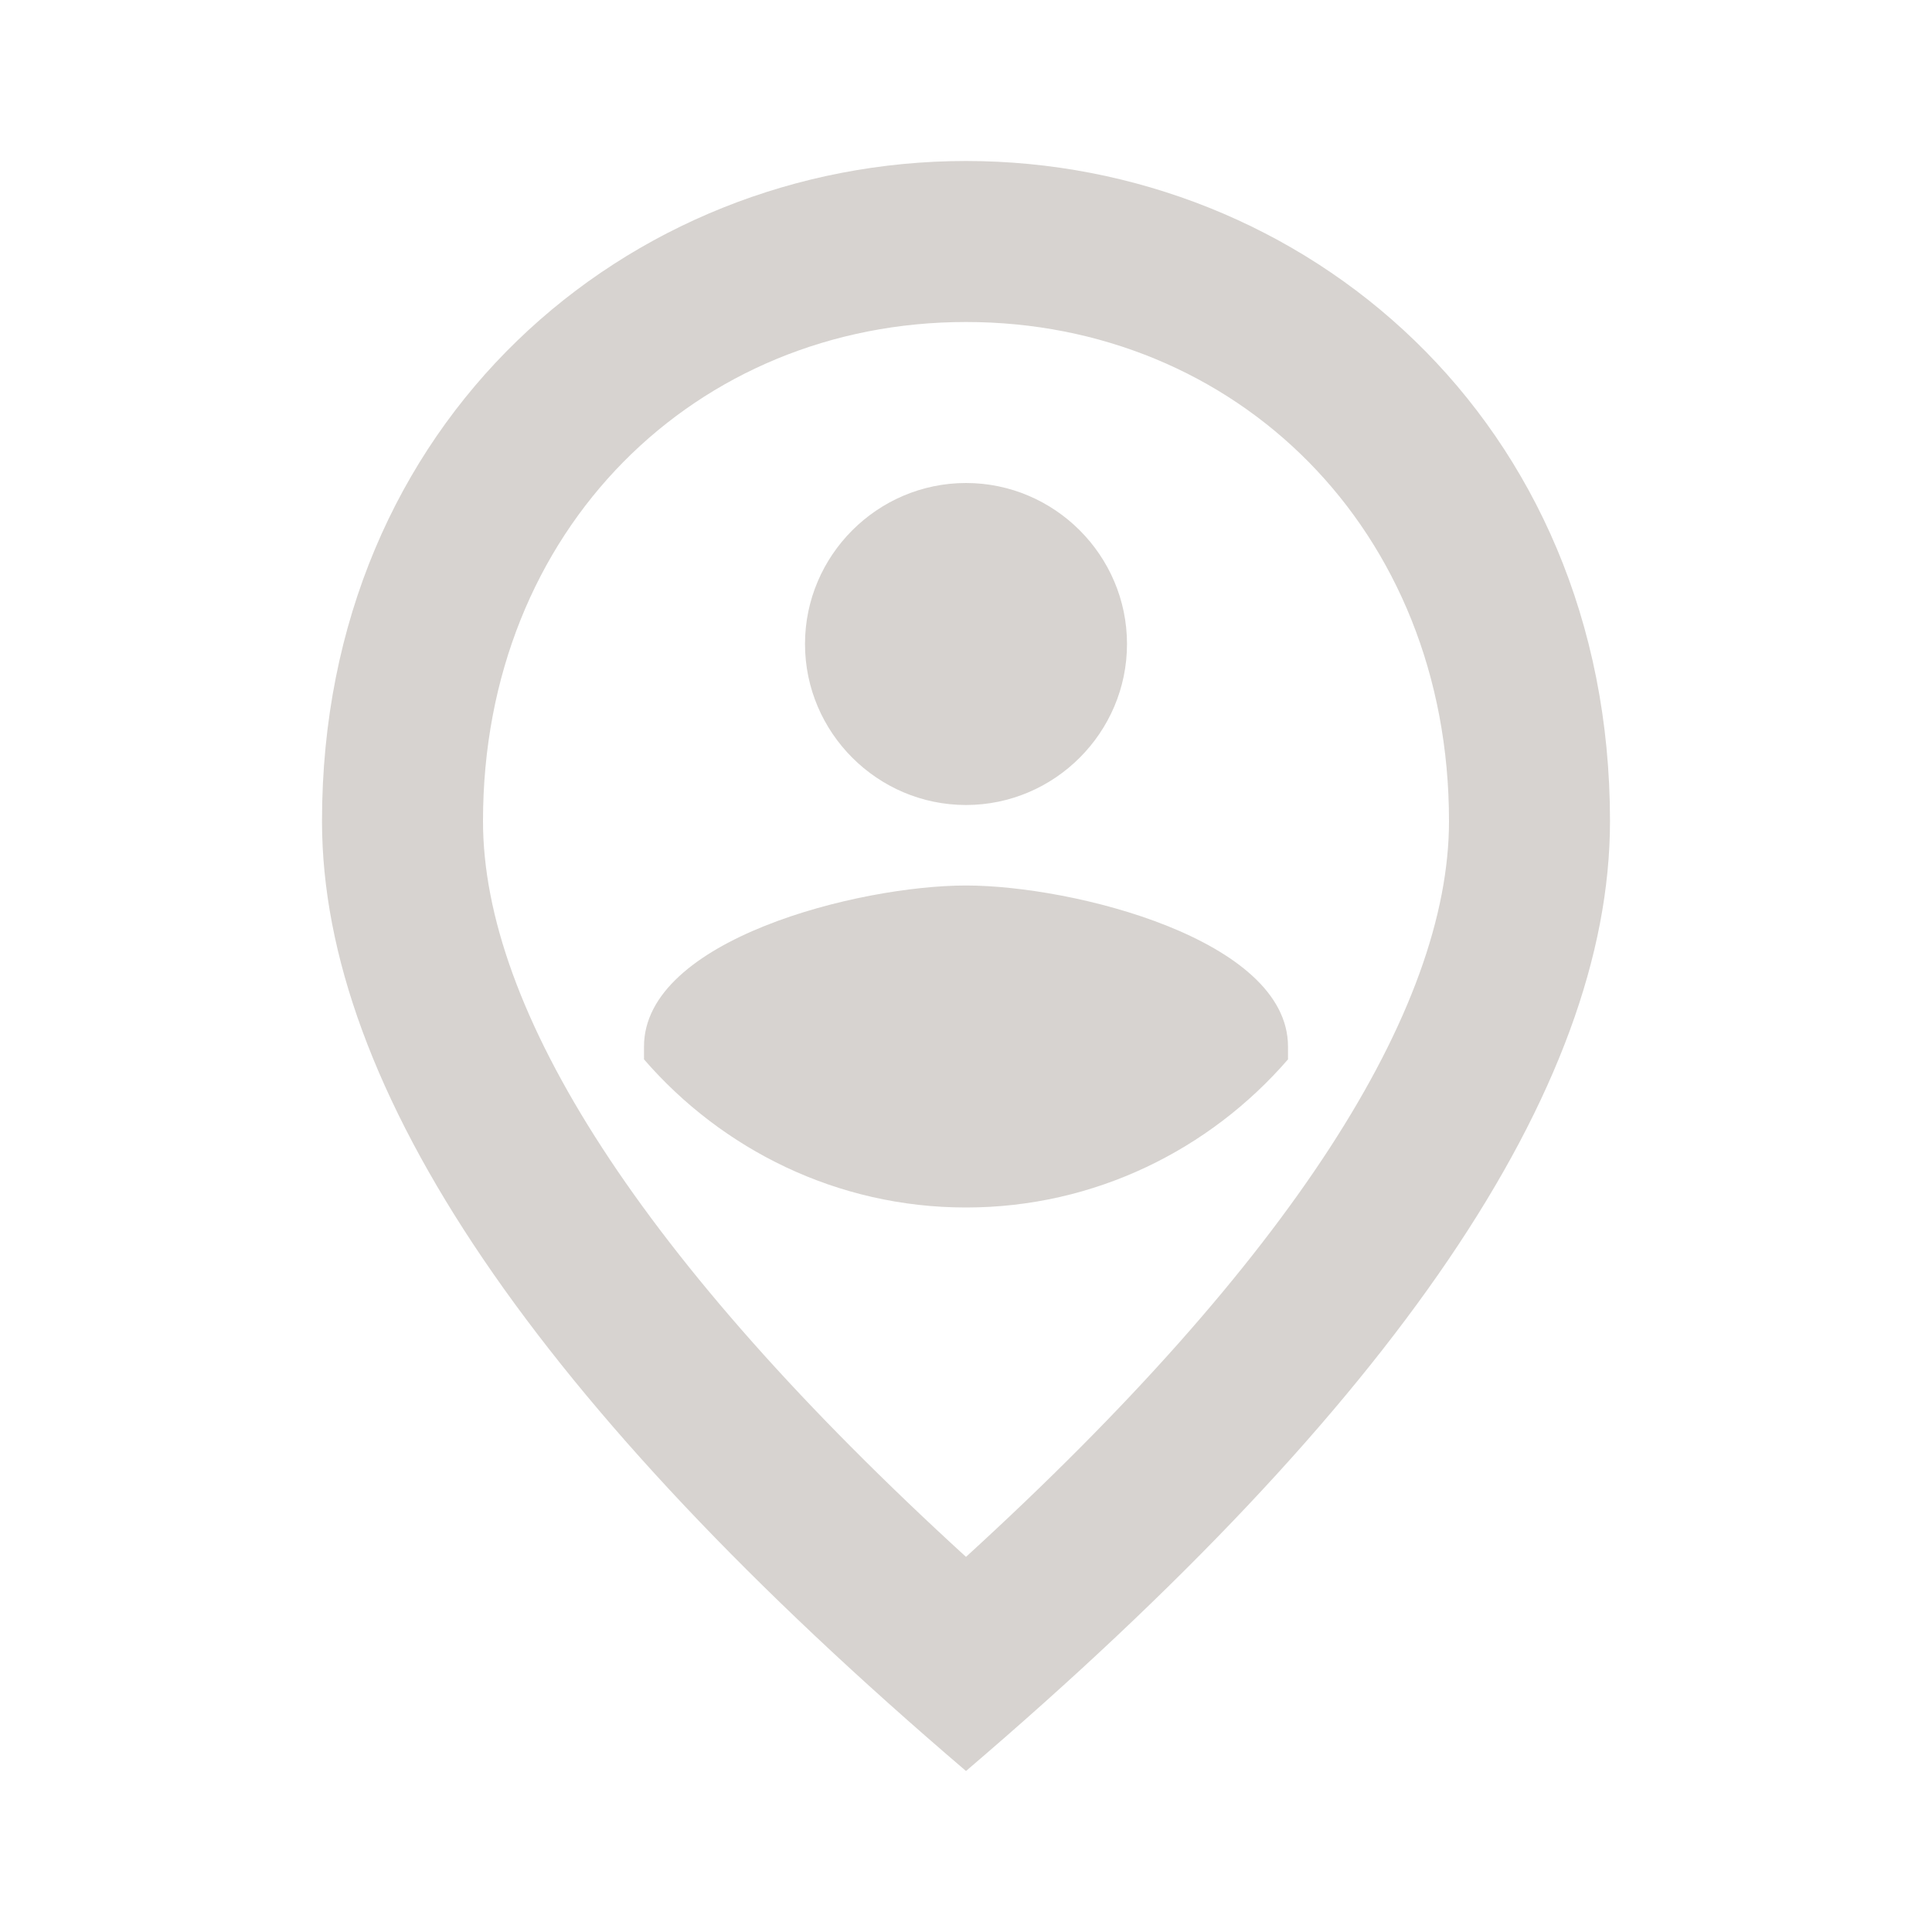 <svg width="90" height="90" viewBox="0 0 90 90" fill="none" xmlns="http://www.w3.org/2000/svg">
<g opacity="0.3" clip-path="url(#clip0_1503_2376)">
<path d="M45 41.25C49.987 41.25 60 43.763 60 48.75V49.35C56.362 53.55 51 56.25 45 56.25C39 56.25 33.638 53.55 30 49.35V48.75C30 43.763 40.013 41.25 45 41.25ZM45 37.5C40.875 37.5 37.5 34.125 37.5 30C37.5 25.875 40.875 22.5 45 22.5C49.125 22.5 52.5 25.875 52.5 30C52.5 34.125 49.125 37.5 45 37.5ZM67.5 38.25C67.5 24.637 57.562 15 45 15C32.438 15 22.5 24.637 22.5 38.25C22.5 47.025 29.812 58.65 45 72.525C60.188 58.65 67.5 47.025 67.5 38.25ZM45 7.5C60.75 7.5 75 19.575 75 38.25C75 50.7 64.987 65.438 45 82.5C25.012 65.438 15 50.7 15 38.25C15 19.575 29.25 7.5 45 7.5Z" fill="#786D61"/>
</g>
<defs>
<clipPath id="clip0_1503_2376">
<rect width="90" height="90" fill="#786D61"/>
</clipPath>
</defs>
</svg>
